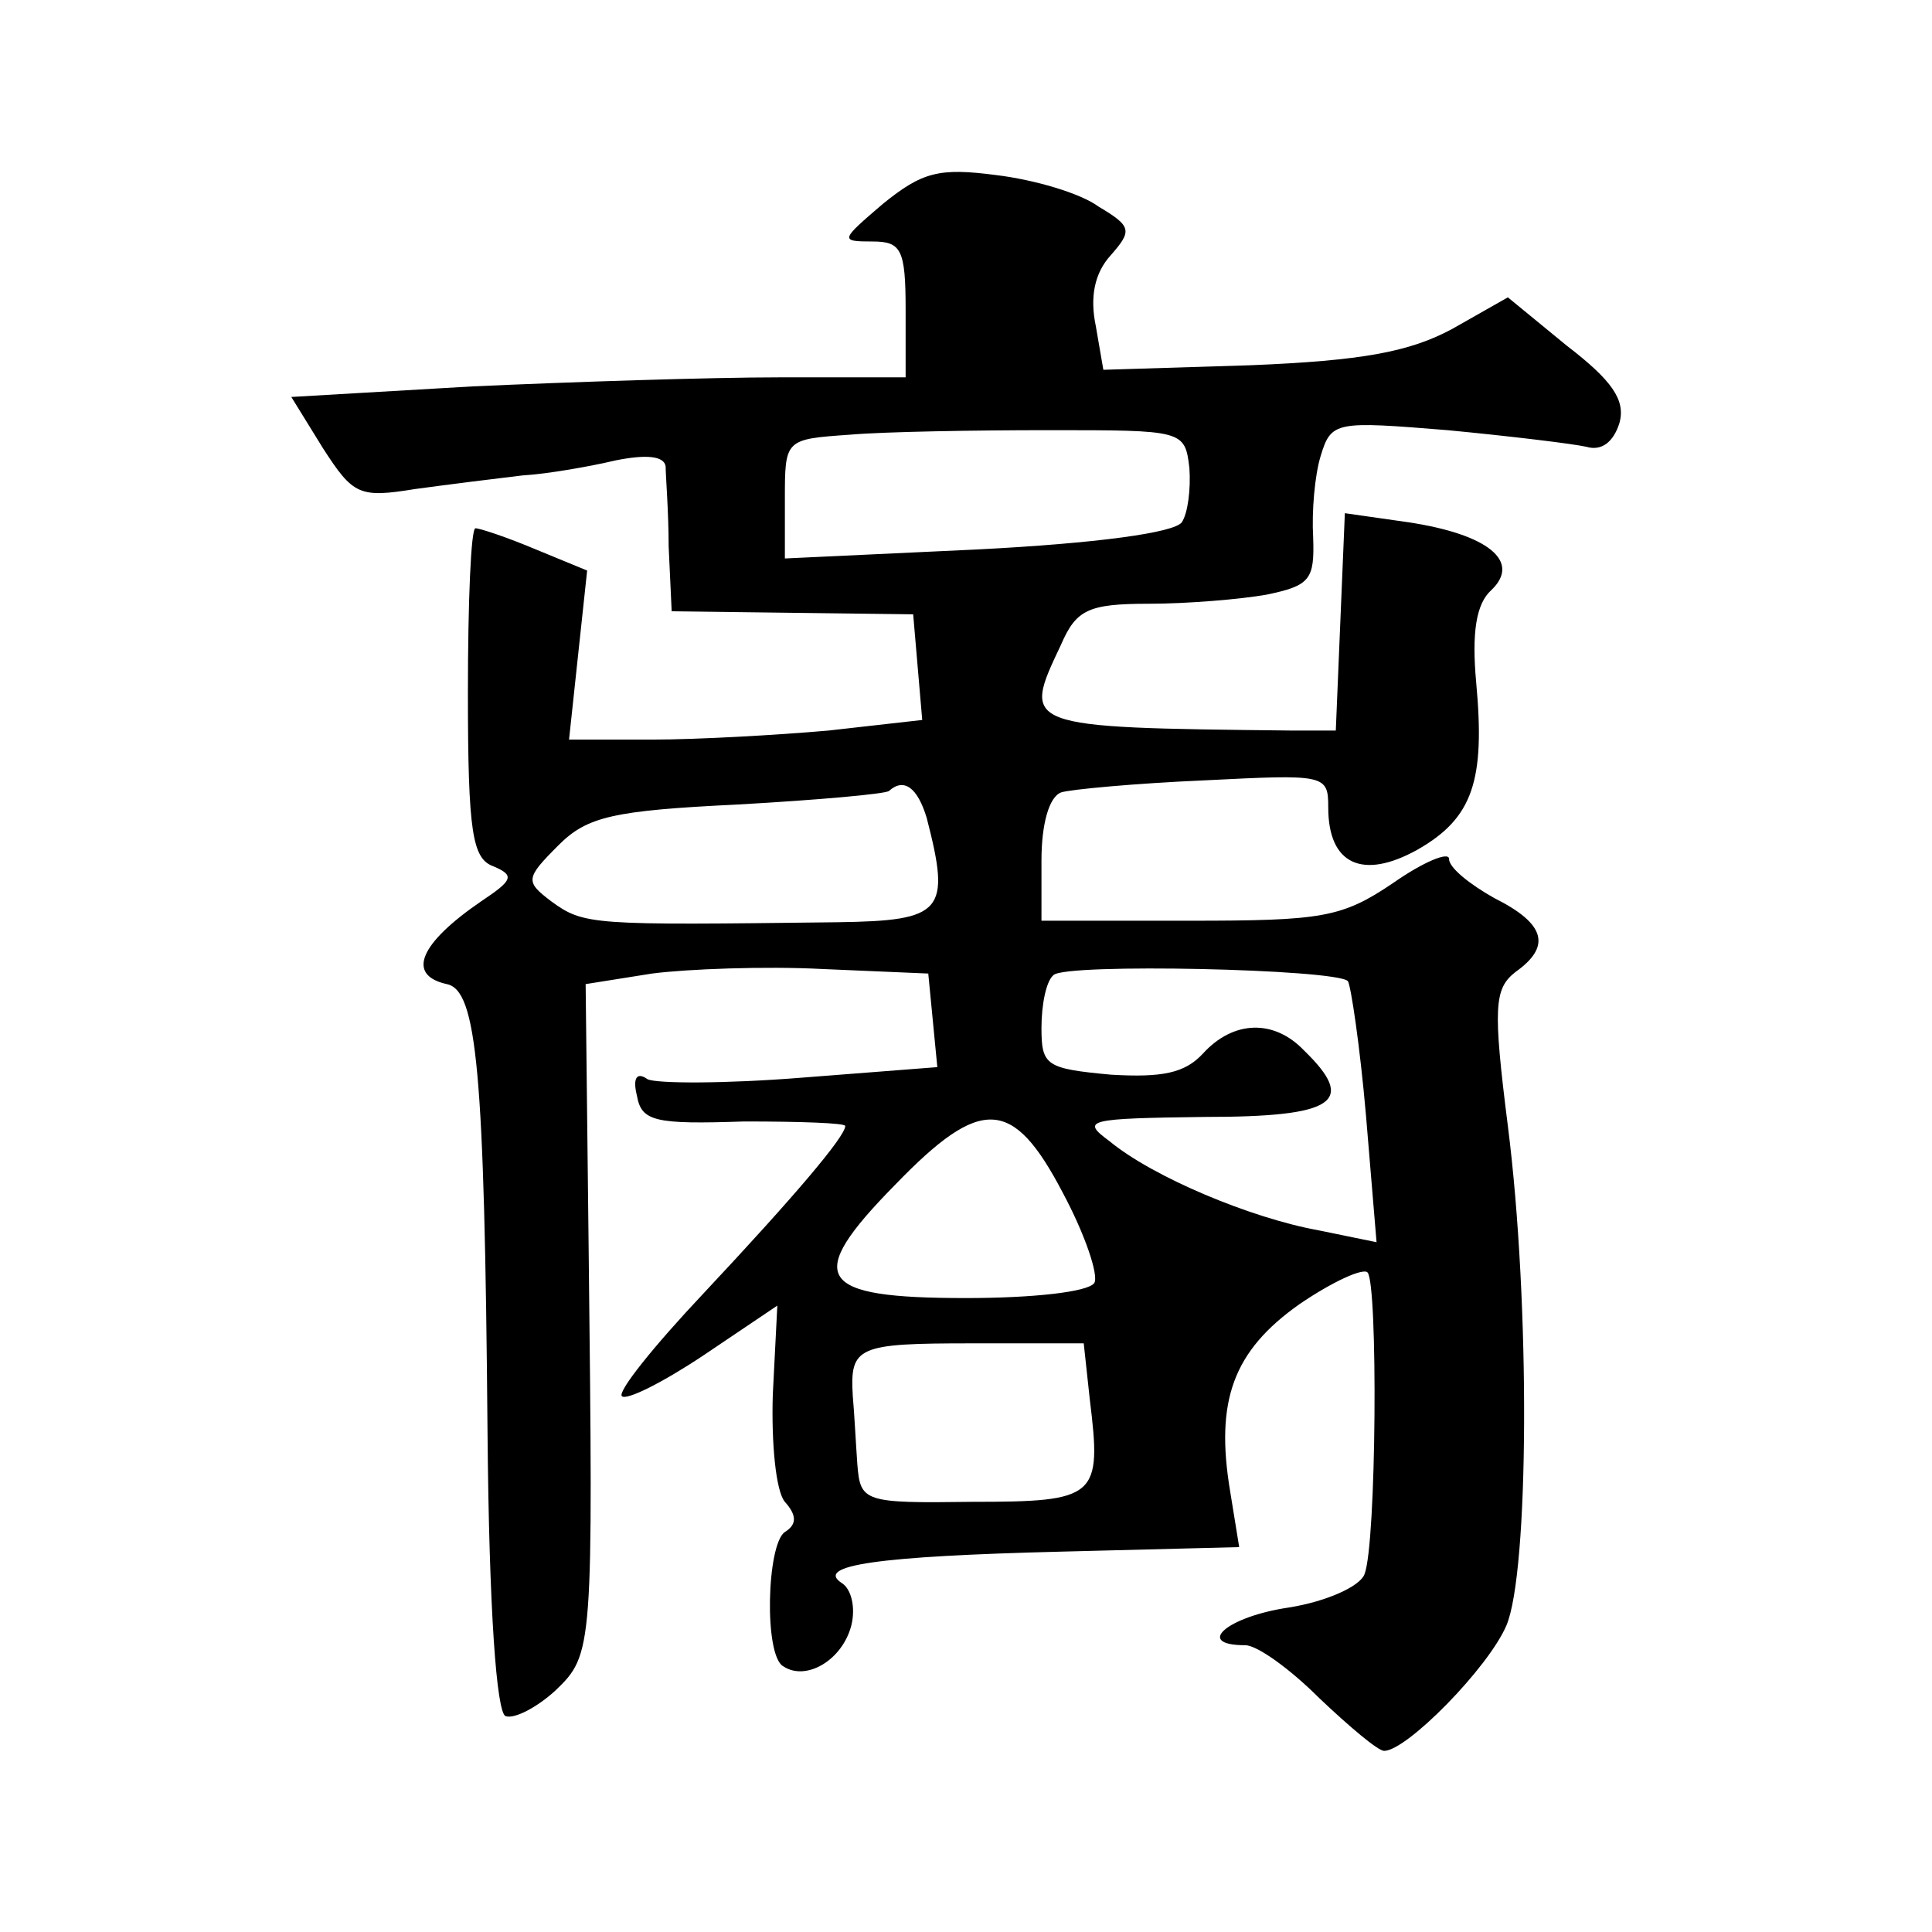 <?xml version="1.0" standalone="no"?>
<!DOCTYPE svg PUBLIC "-//W3C//DTD SVG 20010904//EN"
 "http://www.w3.org/TR/2001/REC-SVG-20010904/DTD/svg10.dtd">
<svg version="1.0" xmlns="http://www.w3.org/2000/svg"
 width="128pt" height="128pt" viewBox="0 0 128 128"
 preserveAspectRatio="xMidYMid meet">
<g transform="translate(0,128) scale(0.1,-0.1)"
fill="#0" stroke="none">
<path d="M585 1145 c-28 -24 -29 -25 -7 -25 19 0 22 -5 22 -45 l0 -45 -83 0 c-46
0 -138 -3 -204 -6 l-120 -7 21 -34 c20 -31 24 -33 61 -27 22 3 54 7 71 9 17 1 45
6 62 10 20 4 32 3 33 -4 0 -6 2 -30 2 -53 l2 -43 80 -1 80 -1 3 -35 3 -35 -62 -7
c-34 -3 -87 -6 -117 -6 l-55 0 6 56 6 56 -34 14 c-19 8 -37 14 -40 14 -3 0 -5 -49
-5 -109 0 -93 3 -110 17 -115 14 -6 13 -9 -8 -23 -41 -28 -50 -49 -23 -55 20 -4
25 -57 27 -297 1 -118 6 -186 12 -188 6 -2 21 6 33 17 25 24 25 27 22 292 l-2 176
44 7 c23 3 75 5 113 3 l70 -3 3 -31 3 -31 -90 -7 c-50 -4 -96 -4 -102 -1 -7 5 -10
1 -7 -11 3 -17 12 -19 71 -17 37 0 67 -1 67 -3 0 -7 -34 -47 -94 -111 -33 -35 -57
-65 -54 -68 3 -3 27 9 54 27 l49 33 -3 -59 c-1 -32 2 -64 8 -71 8 -9 8 -15 0 -20
-12 -8 -14 -82 -1 -89 15 -10 39 4 45 27 3 12 0 24 -6 28 -19 12 24 18 145 21 l118
3 -6 37 c-10 60 2 93 46 124 22 15 42 24 45 21 7 -7 6 -180 -2 -200 -3 -8 -25 -18
-50 -22 -41 -6 -63 -25 -29 -25 8 0 30 -16 49 -35 20 -19 39 -35 43 -35 15 0 69
55 81 83 15 35 16 213 1 331 -10 79 -9 91 5 102 24 17 20 32 -14 49 -16 9 -30 20
-30 26 0 5 -17 -2 -37 -16 -34 -23 -47 -25 -135 -25 l-98 0 0 40 c0 24 5 42 13
45 6 2 49 6 95 8 80 4 82 4 82 -18 0 -38 23 -48 59 -28 37 21 45 46 39 111 -3 33
0 52 10 61 20 19 -2 37 -55 45 l-42 6 -3 -72 -3 -72 -30 0 c-179 2 -178 2 -152
57 10 23 18 27 58 27 26 0 61 3 78 6 29 6 32 10 31 38 -1 17 1 41 5 54 7 23 10
23 84 17 42 -4 83 -9 92 -11 10 -3 18 3 22 16 4 15 -5 28 -35 51 l-39 32 -37 -21
c-28 -15 -59 -21 -134 -24 l-97 -3 -5 29 c-4 19 -1 35 10 47 14 16 14 19 -8 32
-12 9 -43 18 -68 21 -38 5 -49 2 -75 -19z m203 -175 c1 -14 -1 -30 -5 -36 -5 -7
-57 -14 -135 -18 l-128 -6 0 39 c0 40 0 40 43 43 23 2 83 3 132 3 89 0 90 0 93
-25z m-174 -232 c16 -62 11 -68 -59 -69 -164 -2 -168 -2 -190 14 -17 13 -17 15
5 37 19 19 36 23 119 27 53 3 98 7 100 9 10 9 19 2 25 -18z m279 -108 c2 -3 8 -43
12 -89 l7 -84 -39 8 c-44 8 -109 35 -138 59 -19 14 -15 15 63 16 87 0 101 10 66
44 -20 21 -47 20 -67 -2 -12 -13 -27 -16 -61 -14 -43 4 -46 6 -46 31 0 15 3 31
8 35 8 8 187 4 195 -4z m-189 -140 c15 -28 24 -55 21 -60 -4 -6 -41 -10 -85 -10
-99 0 -108 13 -47 75 57 59 78 58 111 -5z m18 -137 c8 -65 5 -68 -78 -68 -72 -1
-74 0 -76 25 -1 14 -2 34 -3 45 -2 33 3 35 79 35 l74 0 4 -37z"/>
</g>
</svg>
